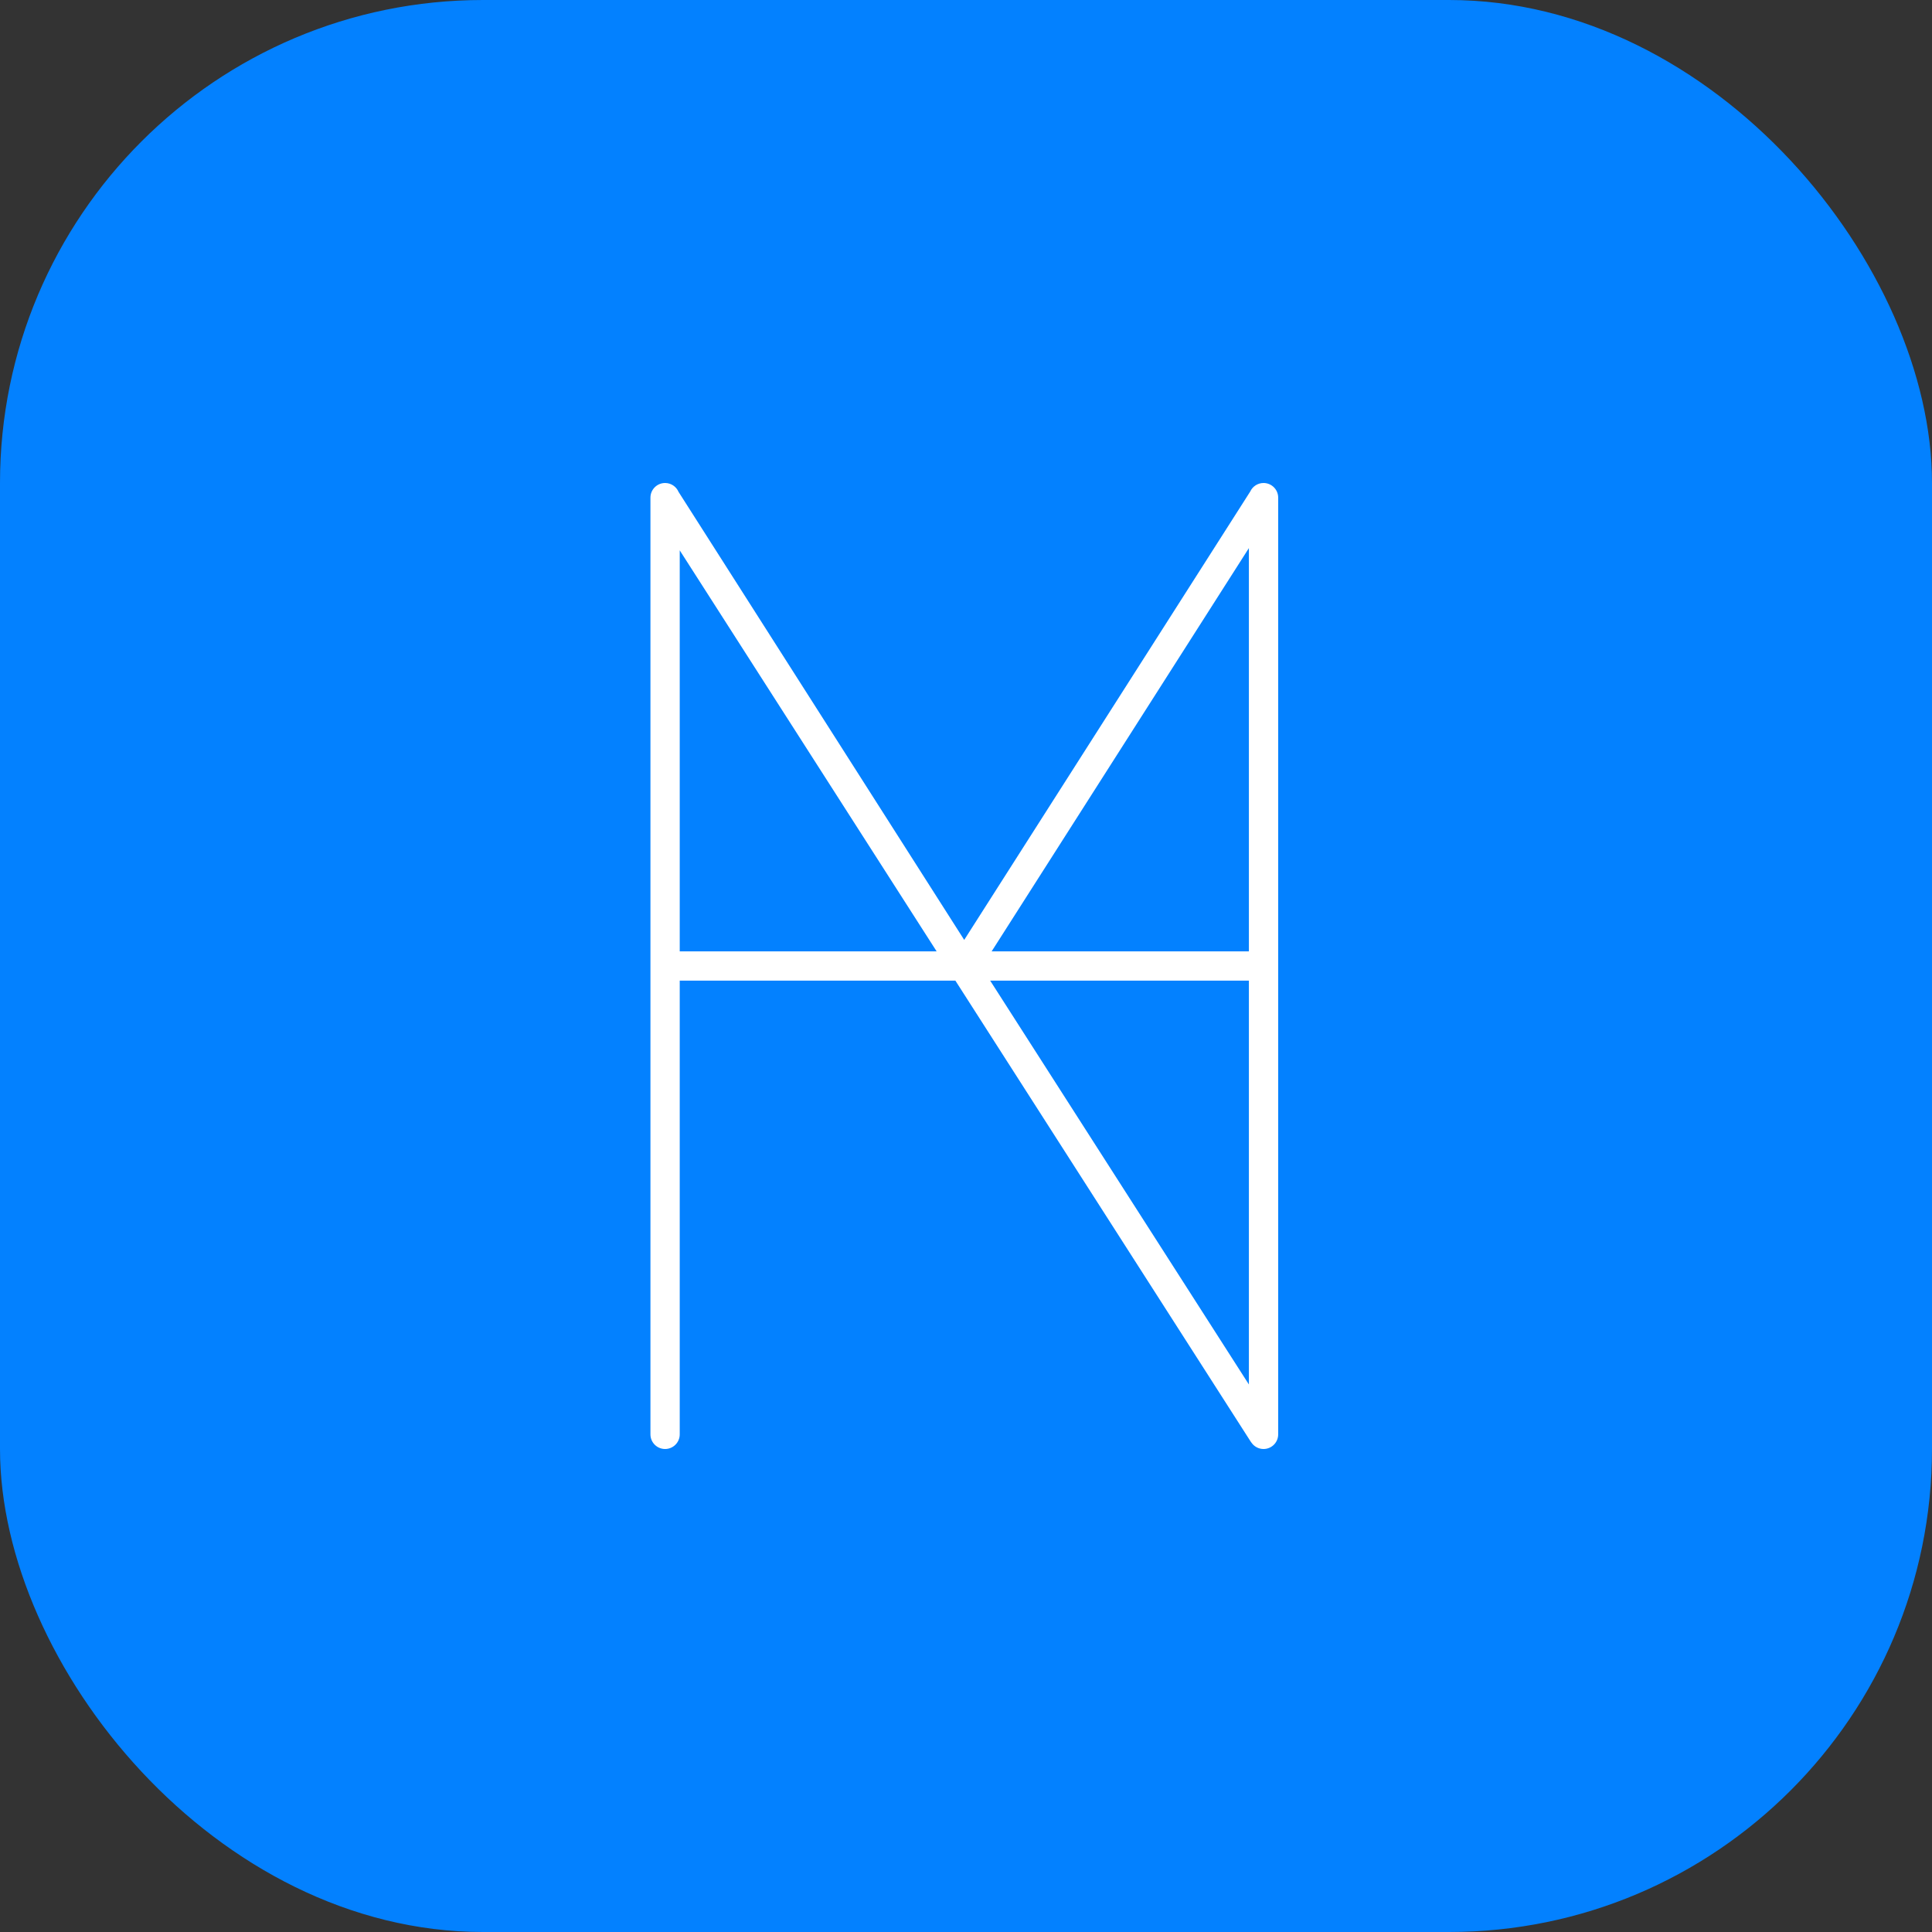 <svg width="1200" height="1200" viewBox="0 0 1200 1200" fill="none" xmlns="http://www.w3.org/2000/svg">
<rect x="0" y="0" width="1200" height="1200" fill="#333333" stroke="none"/>
<rect width="1200" height="1200" rx="300" fill="#0381FF"/>
<path fill-rule="evenodd" clip-rule="evenodd" d="M421.463 305.521C420.075 302.274 416.851 300 413.097 300C408.073 300 404 304.073 404 309.097V890.903C404 895.927 408.073 900 413.097 900C418.121 900 422.193 895.927 422.193 890.903V609.097H593.411L776.759 895.293C776.94 895.575 777.134 895.845 777.339 896.099C778.982 898.457 781.715 900 784.807 900C789.831 900 793.903 895.927 793.903 890.903V309.097C793.903 304.073 789.831 300 784.807 300C781.135 300 777.972 302.175 776.535 305.307L598.889 583.793L421.463 305.521ZM775.71 340.429L615.933 590.903H775.71V340.429ZM422.193 590.903V341.834L581.756 590.903H422.193ZM775.71 859.928L615.018 609.097H775.71V859.928Z" fill="white"/>
</svg>
